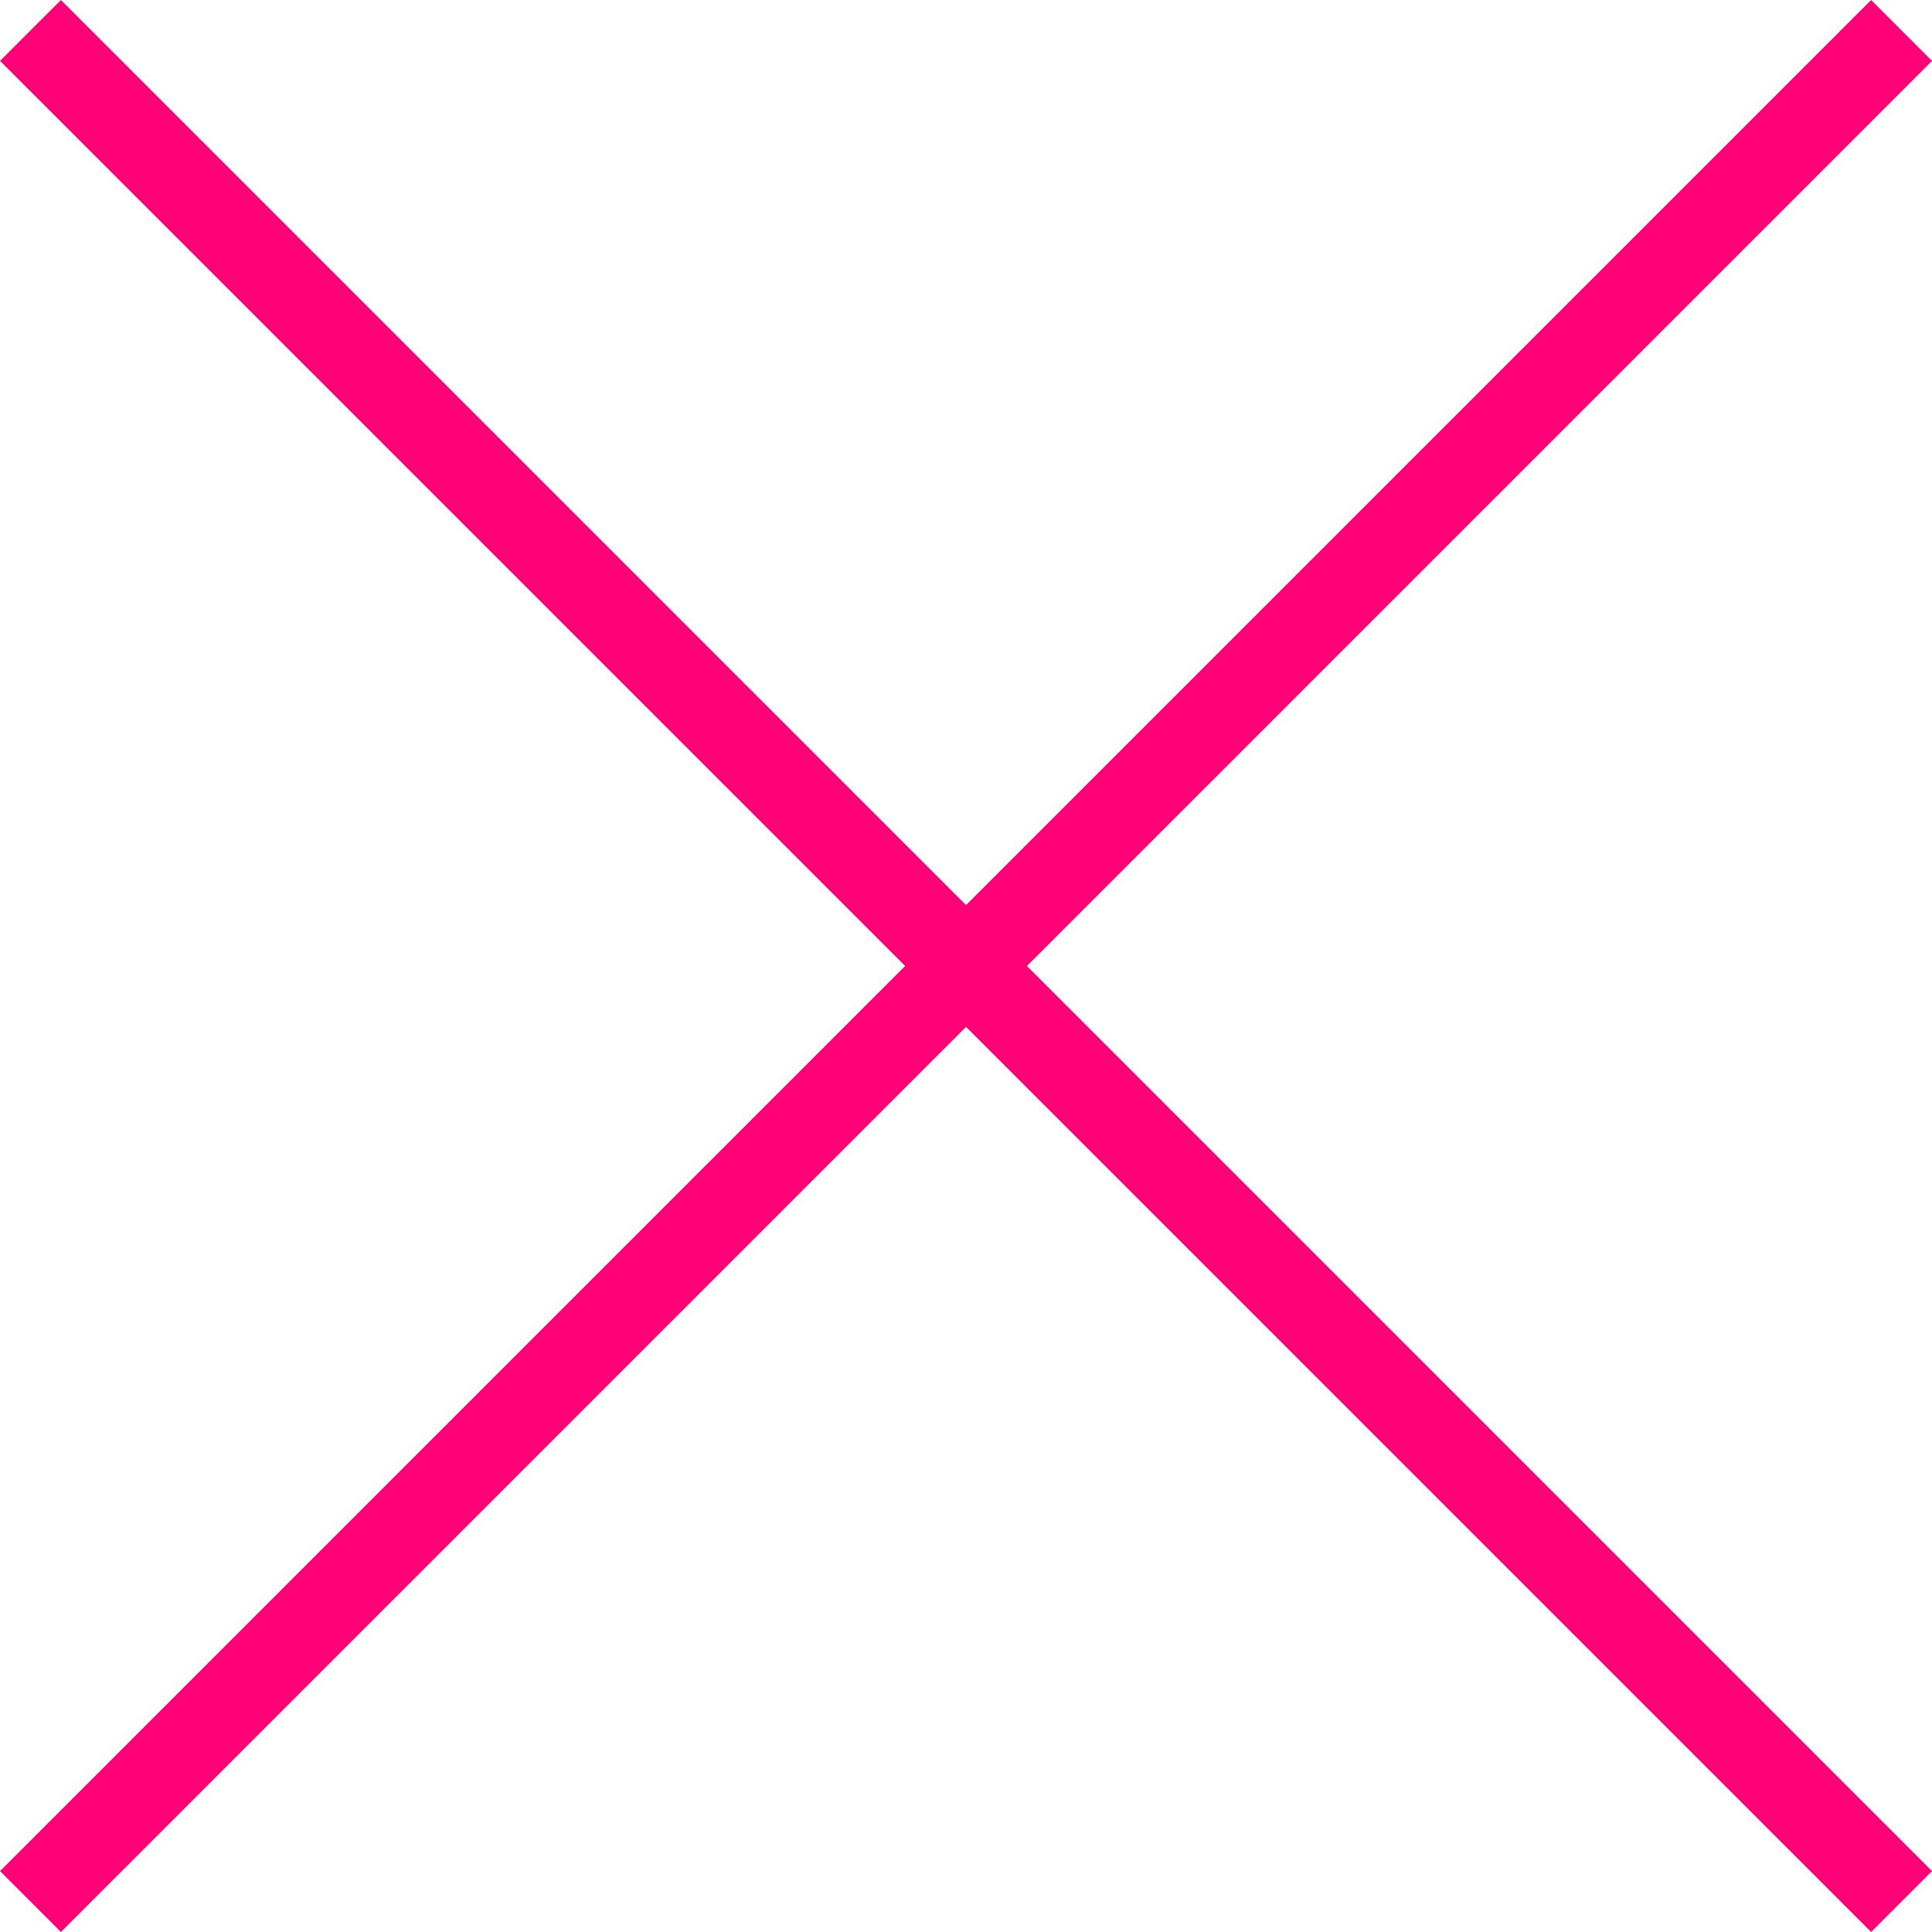 <svg xmlns="http://www.w3.org/2000/svg" width="67.305" height="67.304" viewBox="0 0 67.305 67.304">
  <g id="グループ_134" data-name="グループ 134" transform="translate(-20262.439 -561.939)">
    <line id="線_5" data-name="線 5" x1="65.183" y2="65.183" transform="translate(20263.5 563)" fill="none" stroke="#ff0076" stroke-width="3"/>
    <line id="線_6" data-name="線 6" x2="65.183" y2="65.183" transform="translate(20263.5 563)" fill="none" stroke="#ff0076" stroke-width="3"/>
  </g>
</svg>
